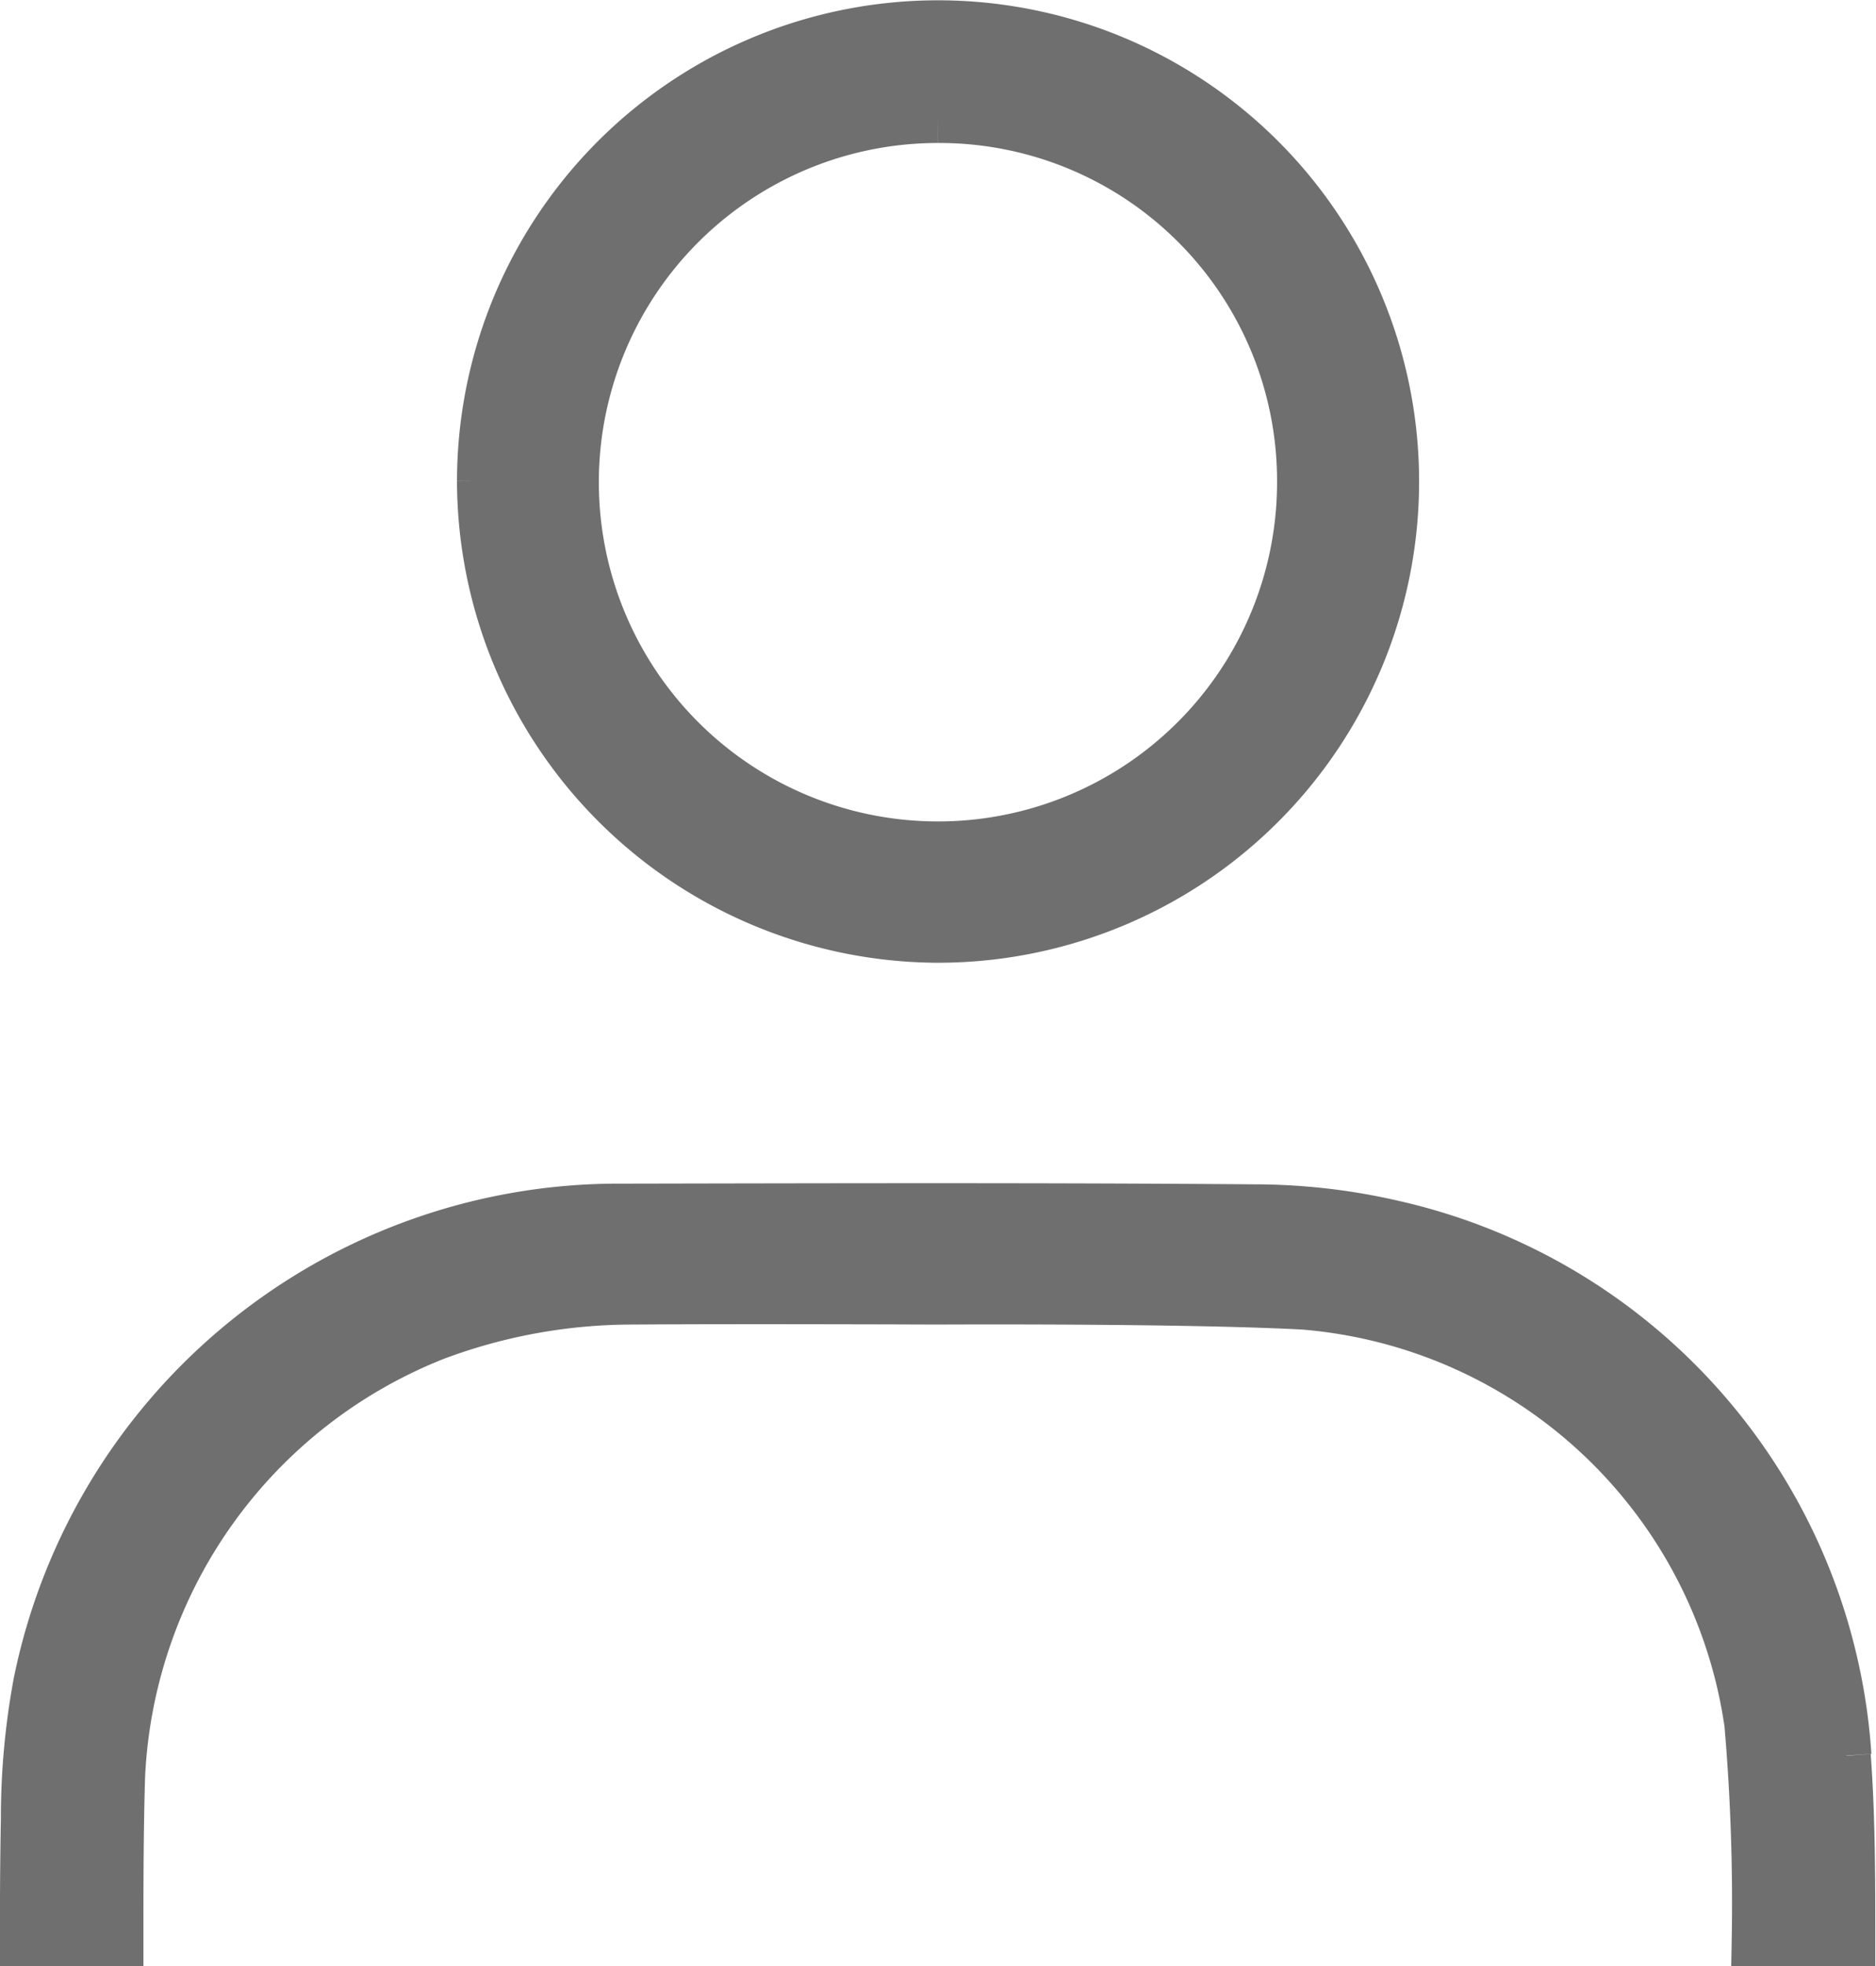 <svg xmlns="http://www.w3.org/2000/svg" width="18.953" height="19.856" viewBox="0 0 18.953 19.856">
  <g id="Group_7558" data-name="Group 7558" transform="translate(0.25 1.25)">
    <path id="Path_1" data-name="Path 1" d="M85.372,4.609a4.61,4.61,0,1,1,4.577,4.615,4.626,4.626,0,0,1-4.577-4.615M89.981.945A3.676,3.676,0,1,0,93.657,4.6,3.663,3.663,0,0,0,89.981.945" transform="translate(-80.755 -1.001)" fill="#6f6f6f" stroke="#6f6f6f" stroke-width="0.5"/>
    <path id="Path_2" data-name="Path 2" d="M18.406,193a5.891,5.891,0,0,0-4.567-5.354,6.245,6.245,0,0,0-1.412-.164c-2.131-.017-4.263-.011-6.395-.007a5.983,5.983,0,0,0-5.9,4.8,7.457,7.457,0,0,0-.124,1.366c-.008.41-.01.821-.01,1.237h.95c0-.557,0-1.114.017-1.671a5.032,5.032,0,0,1,3.186-4.449,5.688,5.688,0,0,1,2-.36c1.025-.008,3.075,0,3.075,0s2.466-.014,3.694.051a4.952,4.952,0,0,1,4.5,4.231,21.1,21.1,0,0,1,.074,2.2h.951c0-.627,0-1.254-.046-1.877" transform="translate(0.001 -176.521)" fill="#6f6f6f" stroke="#6f6f6f" stroke-width="0.5"/>
  </g>
</svg>
